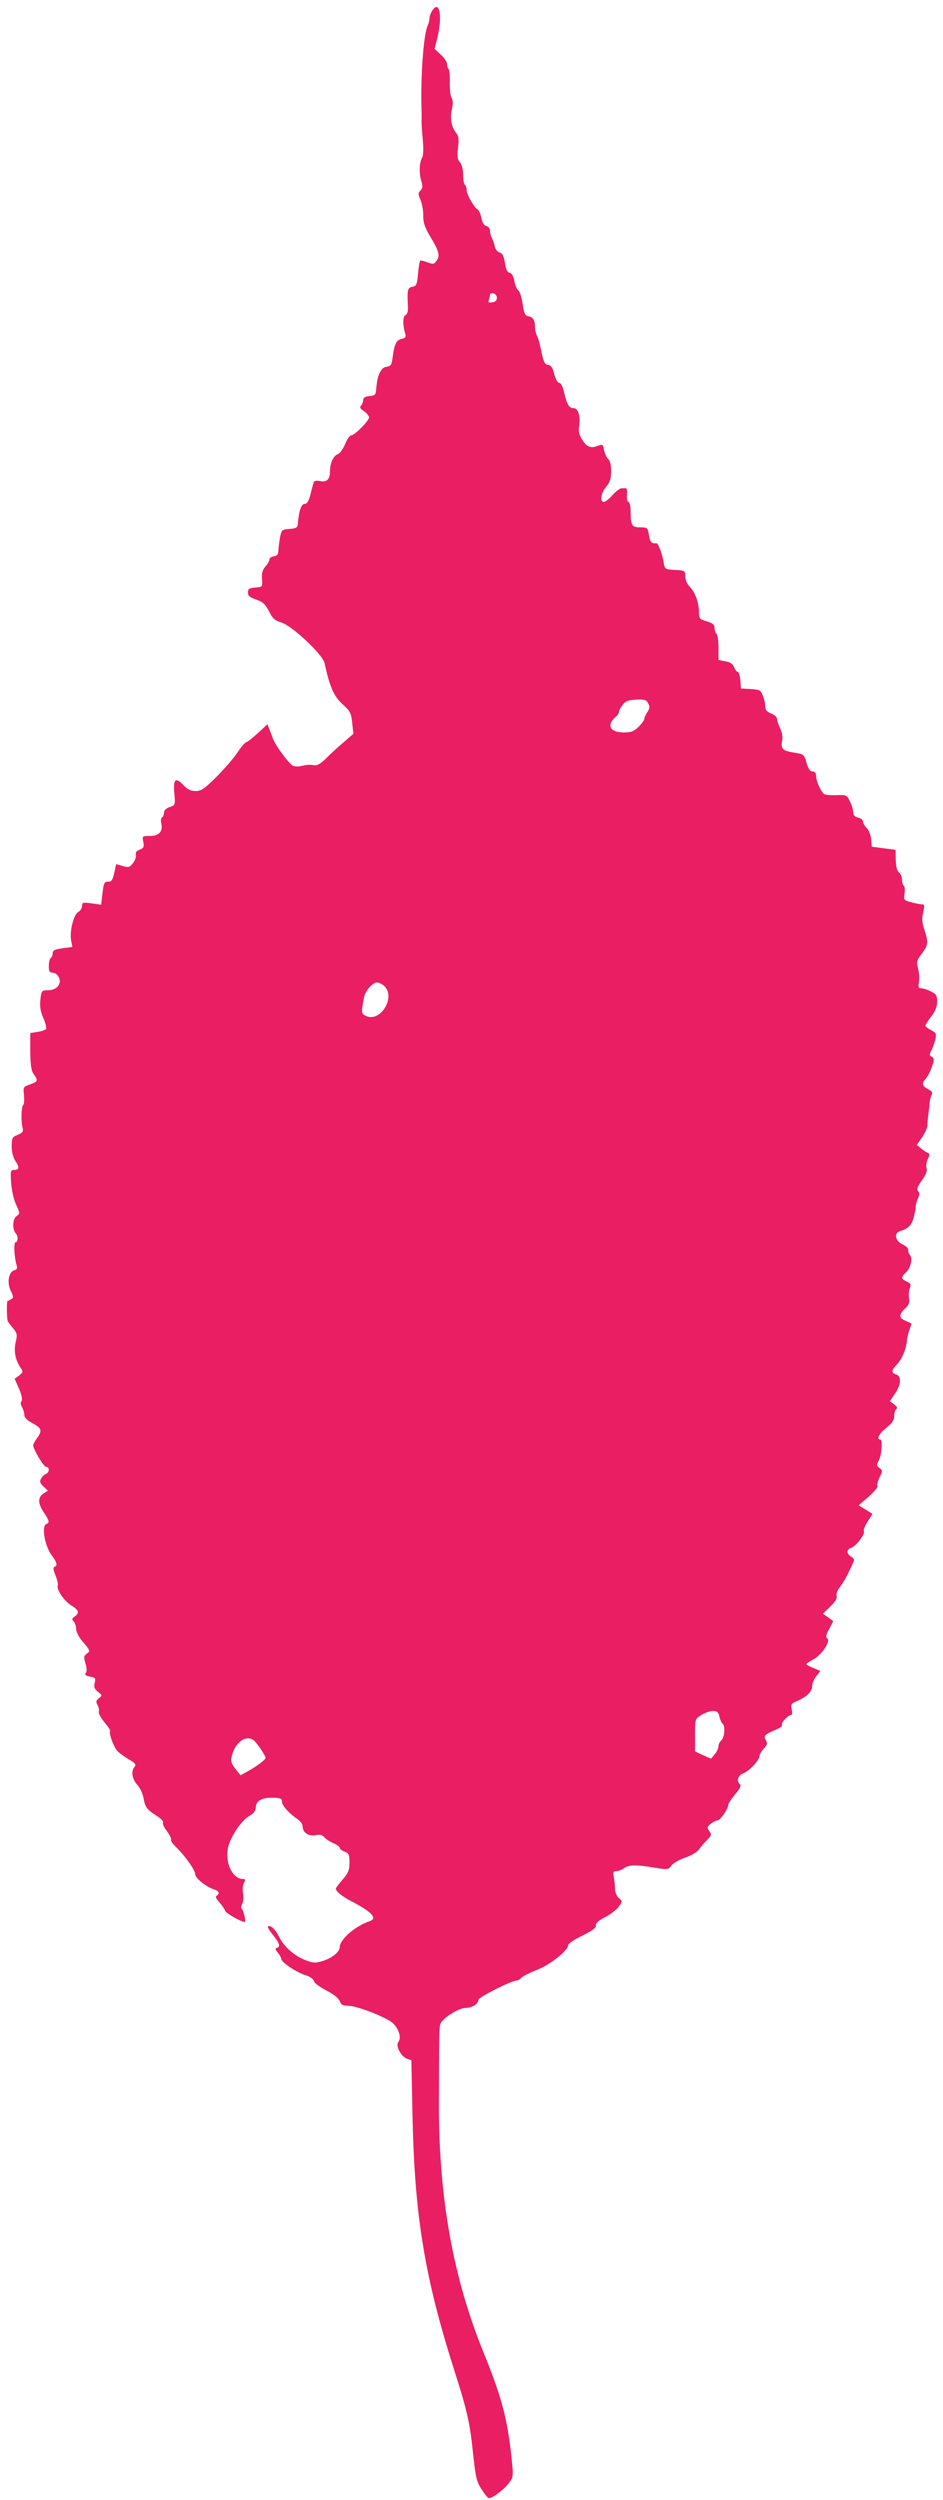 <?xml version="1.0" standalone="no"?>
<!DOCTYPE svg PUBLIC "-//W3C//DTD SVG 20010904//EN"
 "http://www.w3.org/TR/2001/REC-SVG-20010904/DTD/svg10.dtd">
<svg version="1.0" xmlns="http://www.w3.org/2000/svg"
 width="483pt" height="1280pt" viewBox="0 0 483 1280"
 preserveAspectRatio="xMidYMid meet">
<g transform="translate(0,1280) scale(0.1,-0.1)"
fill="#e91e63" stroke="none">
<path d="M2216 12749 c-9 -13 -16 -31 -16 -41 0 -9 -4 -27 -10 -40 -21 -49
-36 -259 -31 -423 1 -27 1 -57 0 -65 0 -8 2 -49 6 -91 5 -49 4 -83 -3 -96 -15
-27 -16 -81 -4 -120 8 -26 7 -36 -4 -48 -13 -12 -13 -19 0 -49 8 -19 14 -55
14 -79 -1 -35 7 -60 35 -107 46 -76 52 -100 33 -125 -13 -18 -18 -19 -47 -8
-18 7 -35 11 -37 8 -3 -3 -8 -33 -11 -67 -5 -56 -9 -63 -28 -66 -25 -4 -28
-16 -24 -93 2 -32 -2 -48 -12 -52 -14 -5 -15 -52 -2 -94 6 -18 2 -23 -18 -28
-28 -7 -37 -27 -46 -95 -5 -39 -9 -45 -32 -48 -28 -3 -47 -44 -52 -112 -2 -32
-6 -35 -35 -38 -22 -2 -32 -8 -32 -21 0 -9 -5 -22 -11 -28 -8 -8 -4 -16 15
-28 14 -10 26 -24 26 -32 0 -18 -75 -93 -93 -93 -6 0 -20 -20 -30 -45 -10 -24
-27 -47 -36 -50 -23 -7 -41 -47 -41 -88 0 -42 -16 -57 -51 -50 -20 4 -30 1
-33 -8 -2 -8 -10 -35 -16 -61 -9 -35 -18 -48 -30 -48 -17 0 -29 -35 -35 -105
-1 -16 -10 -21 -42 -23 -39 -3 -41 -5 -49 -45 -4 -23 -8 -53 -8 -67 -1 -18 -7
-26 -23 -28 -13 -2 -23 -9 -23 -16 0 -7 -9 -24 -21 -37 -15 -17 -19 -34 -17
-64 3 -40 3 -40 -34 -43 -32 -3 -38 -7 -38 -25 0 -18 10 -26 43 -37 34 -12 46
-24 65 -60 18 -37 30 -47 63 -57 54 -16 211 -163 221 -207 27 -123 47 -169 91
-210 41 -37 46 -47 51 -97 l6 -56 -51 -44 c-28 -24 -69 -61 -90 -83 -31 -30
-46 -37 -66 -33 -14 3 -39 1 -56 -4 -17 -5 -37 -4 -47 1 -21 11 -87 100 -101
136 -5 13 -14 36 -19 50 l-10 26 -50 -46 c-27 -25 -54 -46 -59 -46 -5 0 -26
-24 -45 -53 -19 -29 -68 -85 -108 -125 -61 -61 -78 -72 -106 -72 -25 0 -42 8
-63 31 -40 42 -53 30 -46 -43 5 -59 5 -60 -24 -70 -18 -6 -29 -17 -29 -28 0
-11 -5 -22 -10 -25 -6 -3 -7 -17 -4 -30 10 -41 -11 -65 -58 -65 -40 0 -40 -1
-34 -30 5 -26 2 -32 -18 -40 -17 -6 -23 -15 -20 -27 2 -10 -4 -29 -15 -42 -17
-22 -23 -23 -52 -15 l-34 10 -10 -46 c-9 -37 -14 -45 -32 -44 -19 0 -22 -7
-28 -59 l-7 -59 -49 7 c-45 6 -49 5 -49 -14 0 -11 -9 -25 -19 -30 -24 -13 -45
-99 -37 -145 l7 -34 -51 -7 c-39 -5 -50 -11 -50 -25 0 -11 -5 -22 -10 -25 -6
-3 -10 -22 -10 -41 0 -27 4 -34 20 -34 12 0 25 -10 32 -25 15 -34 -12 -65 -57
-65 -31 0 -33 -2 -38 -47 -4 -35 0 -61 15 -95 11 -26 17 -51 14 -56 -3 -5 -23
-12 -43 -15 l-38 -6 0 -94 c1 -71 5 -99 18 -117 23 -33 22 -37 -19 -52 -35
-12 -36 -14 -31 -55 2 -23 1 -45 -4 -50 -10 -10 -12 -79 -4 -114 6 -22 2 -28
-24 -39 -28 -11 -31 -16 -31 -59 0 -29 7 -57 19 -75 22 -33 19 -46 -8 -46 -17
0 -18 -7 -14 -67 3 -38 14 -87 26 -112 20 -43 20 -44 1 -58 -20 -14 -22 -68
-3 -88 12 -12 12 -45 -1 -45 -11 0 -7 -79 5 -117 5 -16 2 -23 -13 -27 -29 -9
-37 -67 -16 -107 13 -26 14 -33 2 -40 -7 -5 -16 -9 -19 -9 -5 0 -5 -74 0 -102
0 -3 12 -20 26 -36 23 -28 25 -34 15 -75 -10 -47 -1 -91 27 -132 12 -17 11
-22 -9 -37 l-23 -17 23 -52 c14 -34 18 -57 12 -63 -6 -6 -5 -17 3 -30 6 -12
12 -30 12 -41 0 -13 14 -27 39 -40 49 -26 54 -39 27 -76 -11 -15 -21 -32 -21
-38 0 -21 54 -111 66 -111 19 0 18 -29 -1 -36 -9 -4 -20 -15 -25 -25 -8 -14
-5 -23 12 -39 l23 -22 -23 -15 c-29 -20 -28 -51 3 -97 28 -42 30 -52 12 -59
-26 -10 -8 -113 30 -163 25 -34 29 -50 12 -56 -8 -3 -6 -16 5 -43 9 -21 14
-45 12 -52 -8 -20 32 -80 70 -103 38 -24 42 -37 17 -56 -15 -10 -16 -15 -6
-25 7 -7 13 -25 13 -39 0 -16 15 -44 37 -69 35 -41 36 -44 18 -57 -16 -12 -17
-18 -7 -51 7 -24 8 -41 1 -49 -7 -8 -1 -13 22 -18 28 -5 30 -9 24 -33 -5 -21
-1 -31 17 -45 22 -17 22 -19 5 -32 -15 -12 -17 -18 -7 -36 6 -12 9 -28 6 -35
-2 -7 11 -31 29 -53 19 -22 32 -42 29 -45 -8 -8 17 -78 35 -99 7 -10 34 -29
58 -44 38 -22 42 -28 31 -41 -18 -22 -11 -63 17 -93 12 -14 26 -43 30 -65 8
-47 17 -60 68 -92 21 -13 35 -28 32 -34 -4 -5 5 -25 20 -44 14 -20 24 -39 21
-44 -3 -4 8 -21 25 -37 45 -43 99 -119 99 -140 0 -20 58 -66 98 -78 24 -8 29
-21 11 -32 -7 -4 -2 -16 14 -33 13 -14 27 -34 30 -44 5 -13 82 -57 101 -57 7
0 -7 61 -15 66 -5 3 -5 14 1 25 6 10 8 34 5 53 -4 19 -2 43 4 55 10 18 9 21
-6 21 -50 1 -88 76 -77 151 8 55 66 145 110 171 23 13 34 28 34 42 0 35 29 53
85 52 41 -1 50 -4 49 -19 -2 -18 35 -60 79 -90 15 -10 27 -26 27 -37 0 -32 29
-52 65 -46 23 5 36 2 46 -10 8 -10 29 -23 47 -31 17 -7 32 -18 32 -23 0 -6 11
-15 25 -20 22 -8 25 -16 25 -56 0 -38 -6 -53 -35 -87 -19 -22 -35 -43 -35 -46
1 -15 30 -39 80 -65 107 -56 135 -88 93 -102 -74 -25 -153 -94 -153 -133 0
-25 -42 -58 -91 -72 -31 -10 -46 -9 -81 4 -60 23 -113 69 -139 122 -20 40 -45
62 -57 51 -2 -3 10 -23 27 -44 34 -43 38 -58 19 -65 -10 -3 -8 -9 5 -24 9 -11
17 -25 17 -31 0 -18 78 -70 123 -84 24 -7 42 -20 45 -31 2 -10 31 -31 64 -48
37 -19 62 -39 68 -54 7 -19 16 -24 42 -24 42 1 190 -56 228 -87 32 -28 48 -78
30 -99 -15 -18 13 -73 44 -85 l23 -8 6 -294 c11 -506 63 -819 212 -1288 68
-212 83 -277 99 -442 12 -110 17 -133 42 -172 16 -25 33 -46 38 -46 19 0 75
42 100 74 26 34 26 35 16 133 -21 199 -50 310 -145 543 -153 376 -227 785
-227 1258 1 366 1 396 7 418 6 28 93 84 131 84 33 1 64 20 64 41 0 13 170 99
196 99 6 0 17 6 23 13 6 8 42 26 80 41 69 27 161 99 161 128 1 7 33 29 73 48
52 26 71 40 69 52 -2 12 13 25 47 42 27 14 58 38 70 54 20 28 20 29 0 45 -10
10 -19 29 -19 46 0 16 -3 43 -6 60 -6 26 -3 31 13 31 10 0 28 7 39 15 23 18
63 19 156 3 68 -11 71 -11 87 11 10 13 42 31 72 41 30 10 61 29 69 41 8 12 27
34 41 48 24 24 25 29 12 46 -12 18 -12 22 8 38 12 9 27 17 34 17 14 0 55 59
55 80 0 6 16 30 35 53 24 27 32 44 25 51 -19 19 -11 46 17 57 31 12 82 66 83
88 0 8 10 25 22 38 18 20 20 27 11 43 -14 22 -7 30 50 54 21 8 36 20 32 25 -6
10 32 51 48 51 5 0 6 13 2 29 -5 25 -2 30 25 41 50 21 80 49 80 77 0 14 9 37
21 51 l21 27 -36 15 c-20 8 -36 17 -36 20 0 3 17 14 37 25 43 23 90 95 70 107
-9 6 -6 18 10 48 l21 40 -26 19 -27 19 38 37 c26 25 36 42 32 55 -3 10 4 29
18 46 12 16 31 47 41 69 11 22 23 48 27 57 6 13 3 20 -11 28 -25 14 -26 37 -1
45 25 8 74 72 66 86 -4 5 5 28 19 49 l25 39 -35 22 -36 22 51 44 c28 25 48 49
45 54 -3 6 2 26 11 45 16 33 16 36 0 48 -15 11 -16 16 -5 36 16 29 22 110 9
110 -22 0 -6 31 31 60 30 24 40 39 40 60 0 16 5 32 11 36 8 5 4 12 -11 24
l-22 16 26 39 c32 46 34 90 6 98 -26 7 -25 22 2 49 26 26 49 79 53 123 1 17 8
43 14 59 6 16 10 29 9 30 -2 1 -15 7 -30 14 -35 14 -35 32 -2 63 19 18 24 30
20 51 -3 16 -1 39 4 52 7 20 5 25 -16 35 -29 13 -30 22 -5 45 25 23 37 72 22
90 -7 8 -10 20 -9 27 2 8 -12 20 -29 28 -37 16 -46 57 -15 67 44 14 58 28 70
64 6 22 12 49 12 59 0 11 5 32 12 46 8 19 9 28 0 37 -8 8 -3 22 19 54 21 28
29 49 25 62 -4 11 -1 32 6 48 10 21 10 28 1 31 -7 3 -23 13 -35 23 l-22 18 26
38 c15 22 27 48 28 59 0 11 2 38 5 60 3 22 6 51 7 65 2 14 7 30 11 37 5 7 -1
17 -15 24 -35 18 -39 32 -18 54 10 11 25 39 33 63 13 37 13 43 0 51 -13 7 -13
12 -3 32 7 13 16 38 21 57 6 29 4 34 -22 48 -16 8 -29 18 -29 22 0 5 13 26 30
48 20 26 30 51 30 76 0 31 -5 39 -32 52 -17 9 -39 16 -49 16 -15 0 -17 6 -12
33 3 18 0 50 -5 70 -9 32 -7 40 19 74 33 44 35 57 14 122 -12 35 -14 57 -7 89
9 36 8 42 -7 42 -9 0 -33 5 -55 11 -37 10 -38 12 -33 45 3 18 1 36 -4 39 -5 4
-9 18 -9 32 0 14 -7 31 -16 37 -10 8 -15 29 -16 63 l-1 52 -61 8 -61 8 -3 38
c-2 21 -12 47 -23 58 -10 10 -19 25 -19 33 0 8 -11 17 -25 20 -17 4 -25 13
-25 27 0 12 -7 36 -16 55 -16 34 -19 35 -69 33 -28 -1 -57 1 -63 5 -16 10 -42
66 -42 93 0 15 -6 23 -18 23 -12 0 -22 13 -31 45 -12 42 -15 44 -59 51 -62 9
-74 19 -66 60 4 21 0 44 -10 65 -9 18 -16 39 -16 48 0 9 -13 22 -30 28 -21 8
-30 18 -30 34 0 12 -5 37 -12 55 -11 31 -15 33 -62 36 l-51 3 -3 43 c-2 23 -8
42 -13 42 -5 0 -14 11 -19 24 -6 16 -19 26 -44 30 l-36 7 0 64 c0 35 -4 67
-10 70 -5 3 -10 16 -10 29 0 18 -9 25 -40 35 -37 11 -40 14 -40 48 0 48 -20
101 -47 129 -14 14 -23 35 -23 53 0 29 -2 30 -52 33 -52 3 -53 4 -59 38 -6 42
-28 100 -37 99 -24 -4 -33 6 -38 41 -6 38 -8 40 -44 40 -44 0 -50 10 -50 81 0
28 -5 49 -11 49 -6 0 -9 15 -8 35 2 19 0 35 -4 35 -4 0 -14 0 -23 0 -9 0 -30
-16 -47 -35 -17 -19 -37 -35 -44 -35 -22 0 -15 47 12 78 19 23 25 41 25 80 0
31 -5 54 -15 62 -8 7 -17 27 -21 45 -5 31 -7 32 -33 22 -37 -14 -57 -5 -81 35
-14 23 -18 42 -14 65 9 47 -4 93 -26 93 -25 0 -35 17 -50 78 -7 32 -17 52 -26
52 -8 0 -18 19 -25 44 -8 33 -16 46 -32 48 -17 2 -23 15 -34 68 -7 36 -17 73
-23 82 -5 10 -10 30 -10 45 0 35 -10 50 -35 54 -16 4 -22 16 -28 64 -5 33 -15
63 -22 68 -7 4 -16 25 -20 46 -4 26 -13 41 -24 44 -13 3 -20 18 -25 52 -6 35
-13 49 -27 52 -11 3 -22 17 -25 32 -3 14 -9 34 -15 43 -5 10 -9 26 -9 37 0 10
-8 21 -19 24 -12 3 -21 17 -25 40 -4 20 -12 40 -19 44 -20 12 -57 78 -57 101
0 11 -4 23 -9 26 -5 4 -9 27 -9 52 0 28 -7 52 -16 63 -13 14 -15 30 -10 74 5
42 3 61 -7 73 -26 31 -35 77 -25 122 7 30 6 49 -1 61 -6 9 -10 45 -9 79 1 35
-2 66 -6 68 -4 3 -8 14 -8 25 0 11 -14 33 -32 49 l-32 30 13 52 c28 109 14
199 -23 147z m329 -1474 c0 -13 -8 -21 -24 -23 -19 -3 -22 0 -17 13 3 9 6 21
6 27 0 5 8 8 18 6 9 -2 17 -12 17 -23z m775 -2076 c9 -16 8 -26 -4 -44 -9 -14
-16 -29 -16 -35 0 -7 -13 -25 -29 -41 -24 -23 -38 -29 -75 -29 -72 0 -92 38
-42 80 9 7 16 18 16 25 0 7 9 23 19 36 15 20 30 25 70 27 42 2 52 -1 61 -19z
m-1350 -1449 c57 -57 -22 -185 -94 -152 -26 12 -27 15 -11 98 7 32 44 74 66
74 10 0 28 -9 39 -20z m1715 -3740 c4 -16 11 -32 16 -35 15 -10 10 -71 -6 -85
-8 -7 -15 -20 -15 -30 0 -10 -8 -28 -19 -41 l-19 -23 -41 18 -41 19 0 84 c0
83 0 83 33 103 17 11 44 20 59 20 21 0 28 -6 33 -30z m-2388 -118 c15 -9 63
-80 63 -92 0 -10 -49 -46 -97 -72 l-31 -17 -27 34 c-23 31 -25 39 -16 71 18
65 69 101 108 76z"/>
</g>
</svg>
